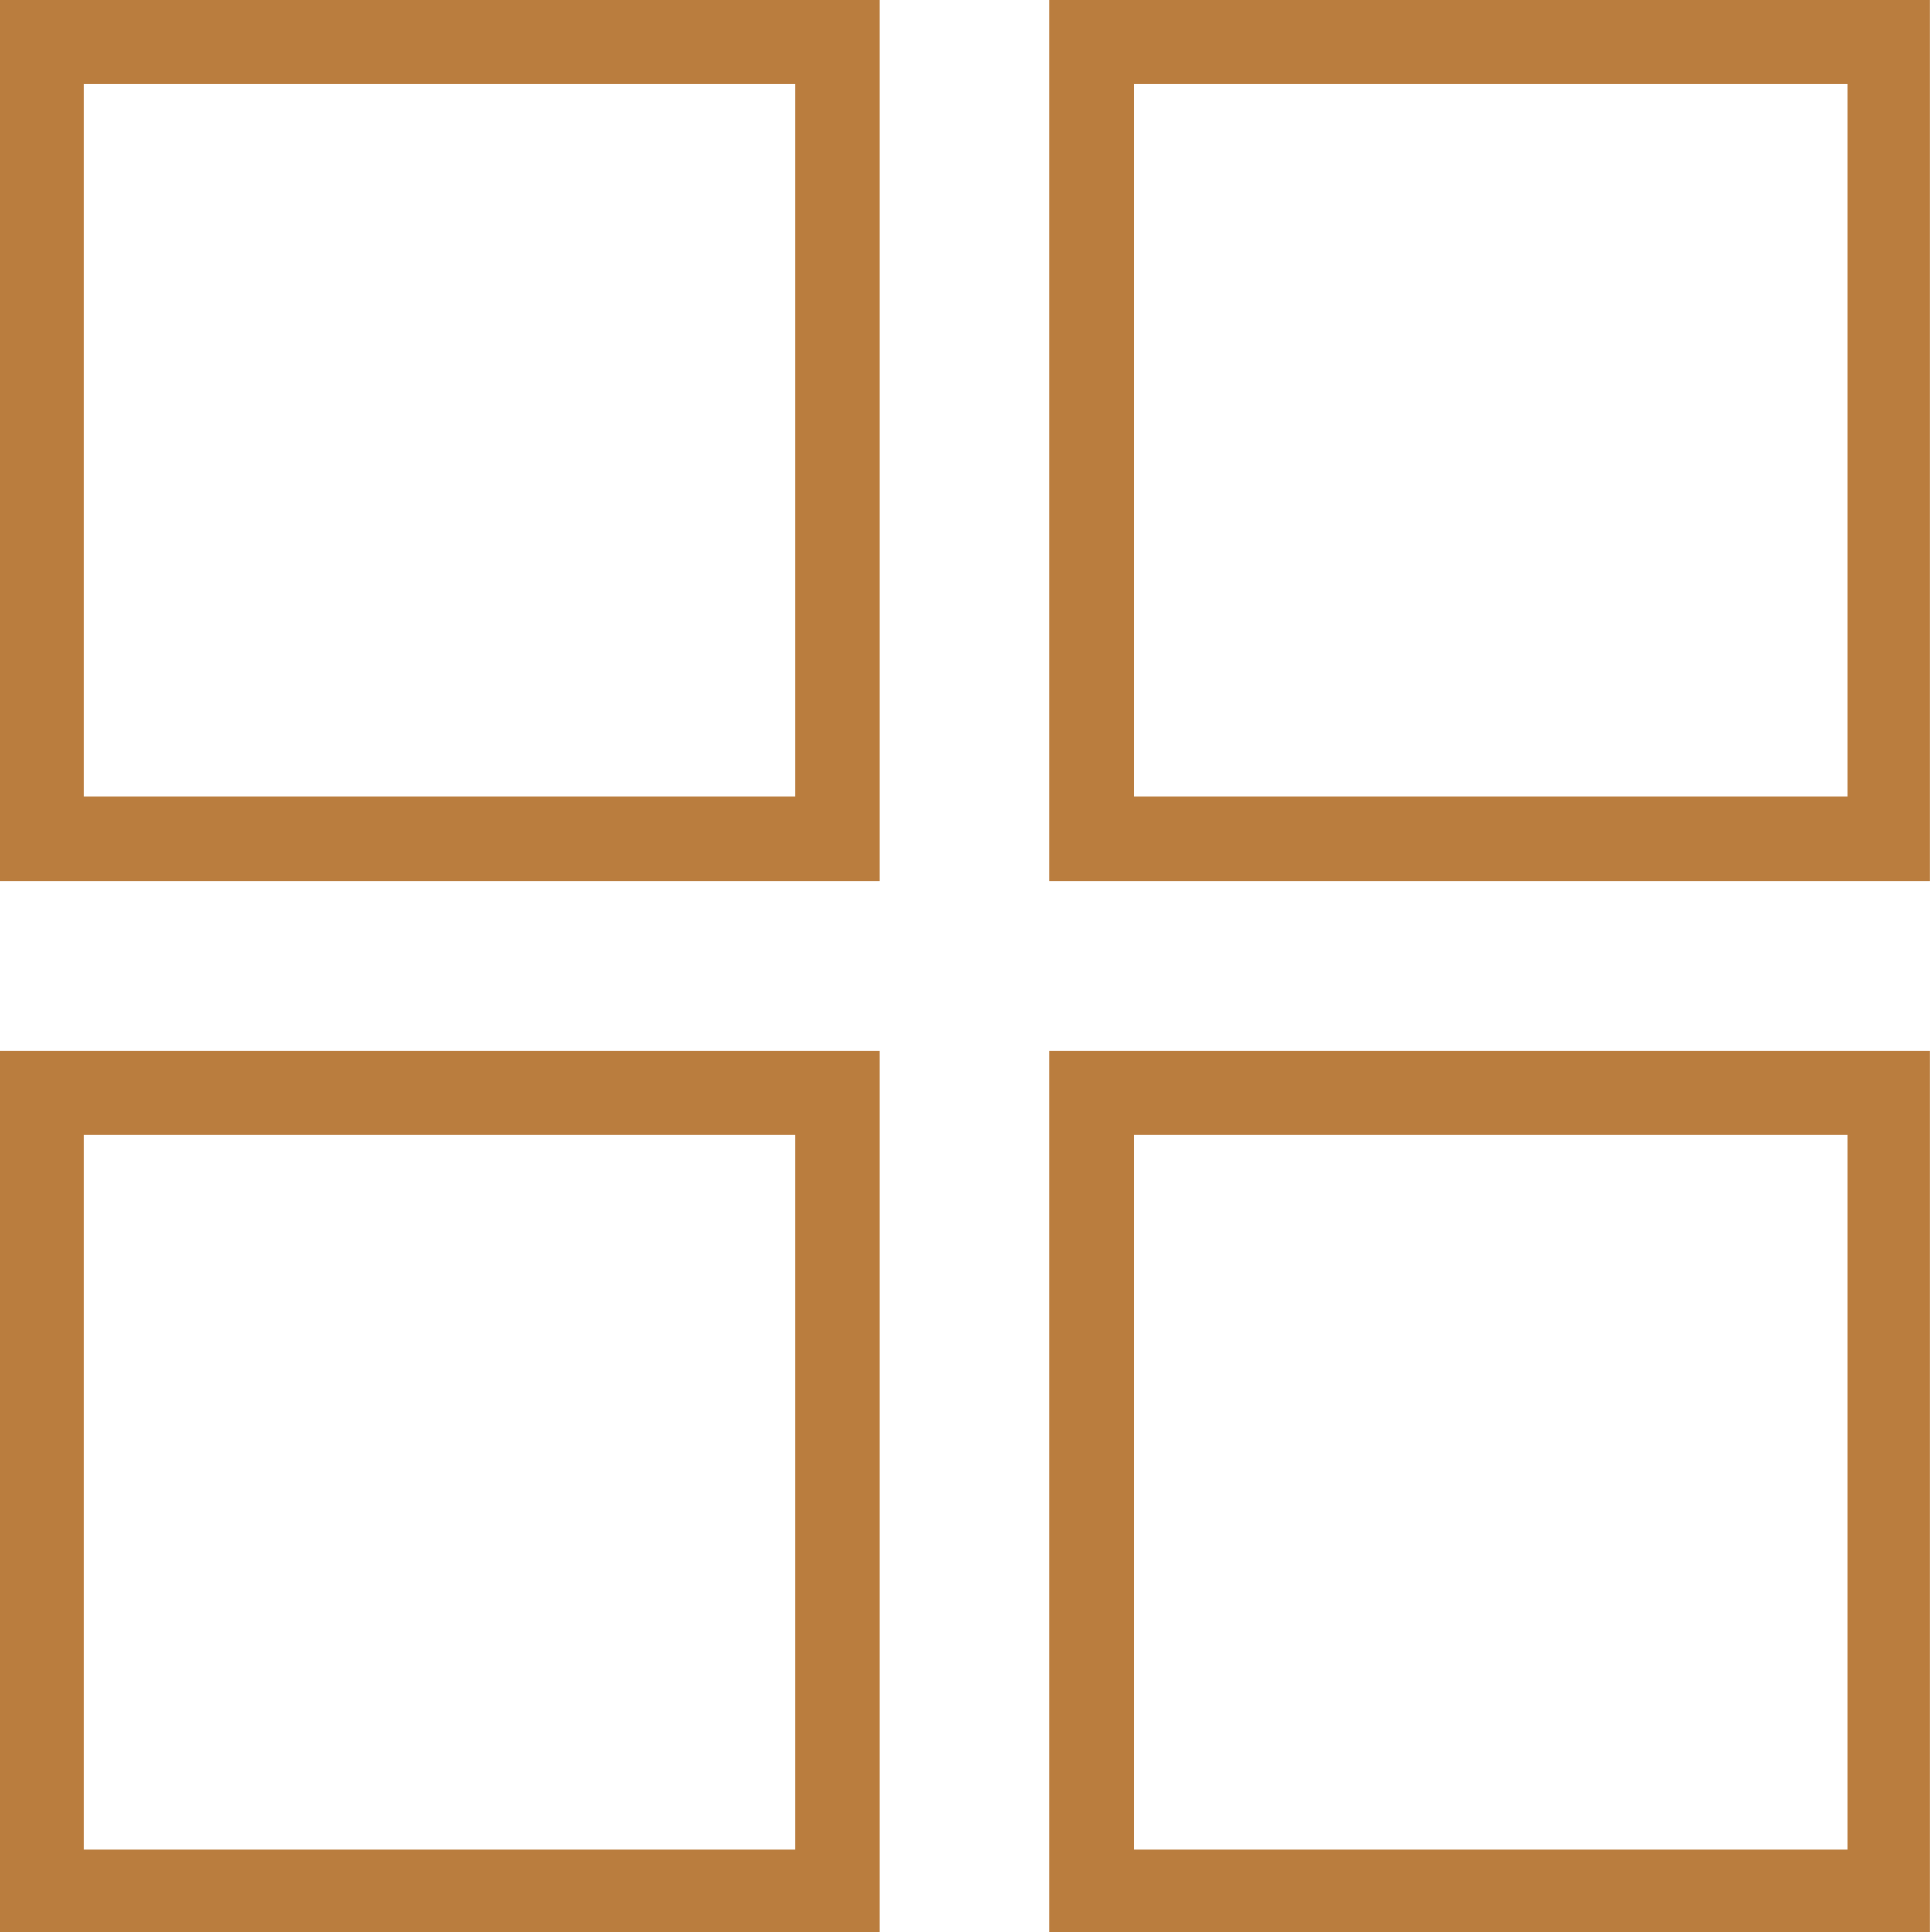 <svg width="24" height="24" viewBox="0 0 24 24" fill="none" xmlns="http://www.w3.org/2000/svg">
<path d="M9.88 14.101V22.978H1.045V14.101H9.88ZM10.931 13.055H0V24H10.931V13.055ZM9.88 1.046V9.893H1.045V1.046H9.88ZM10.931 0H0V10.945H10.931V0ZM22.949 14.101V22.978H14.084V14.101H22.949ZM24 13.055H13.039V24H23.97V13.055H24ZM22.949 1.046V9.893H14.084V1.046H22.949ZM23.97 0H13.039V10.945H23.97V0Z" fill="#BA7D3E"/>
</svg>
